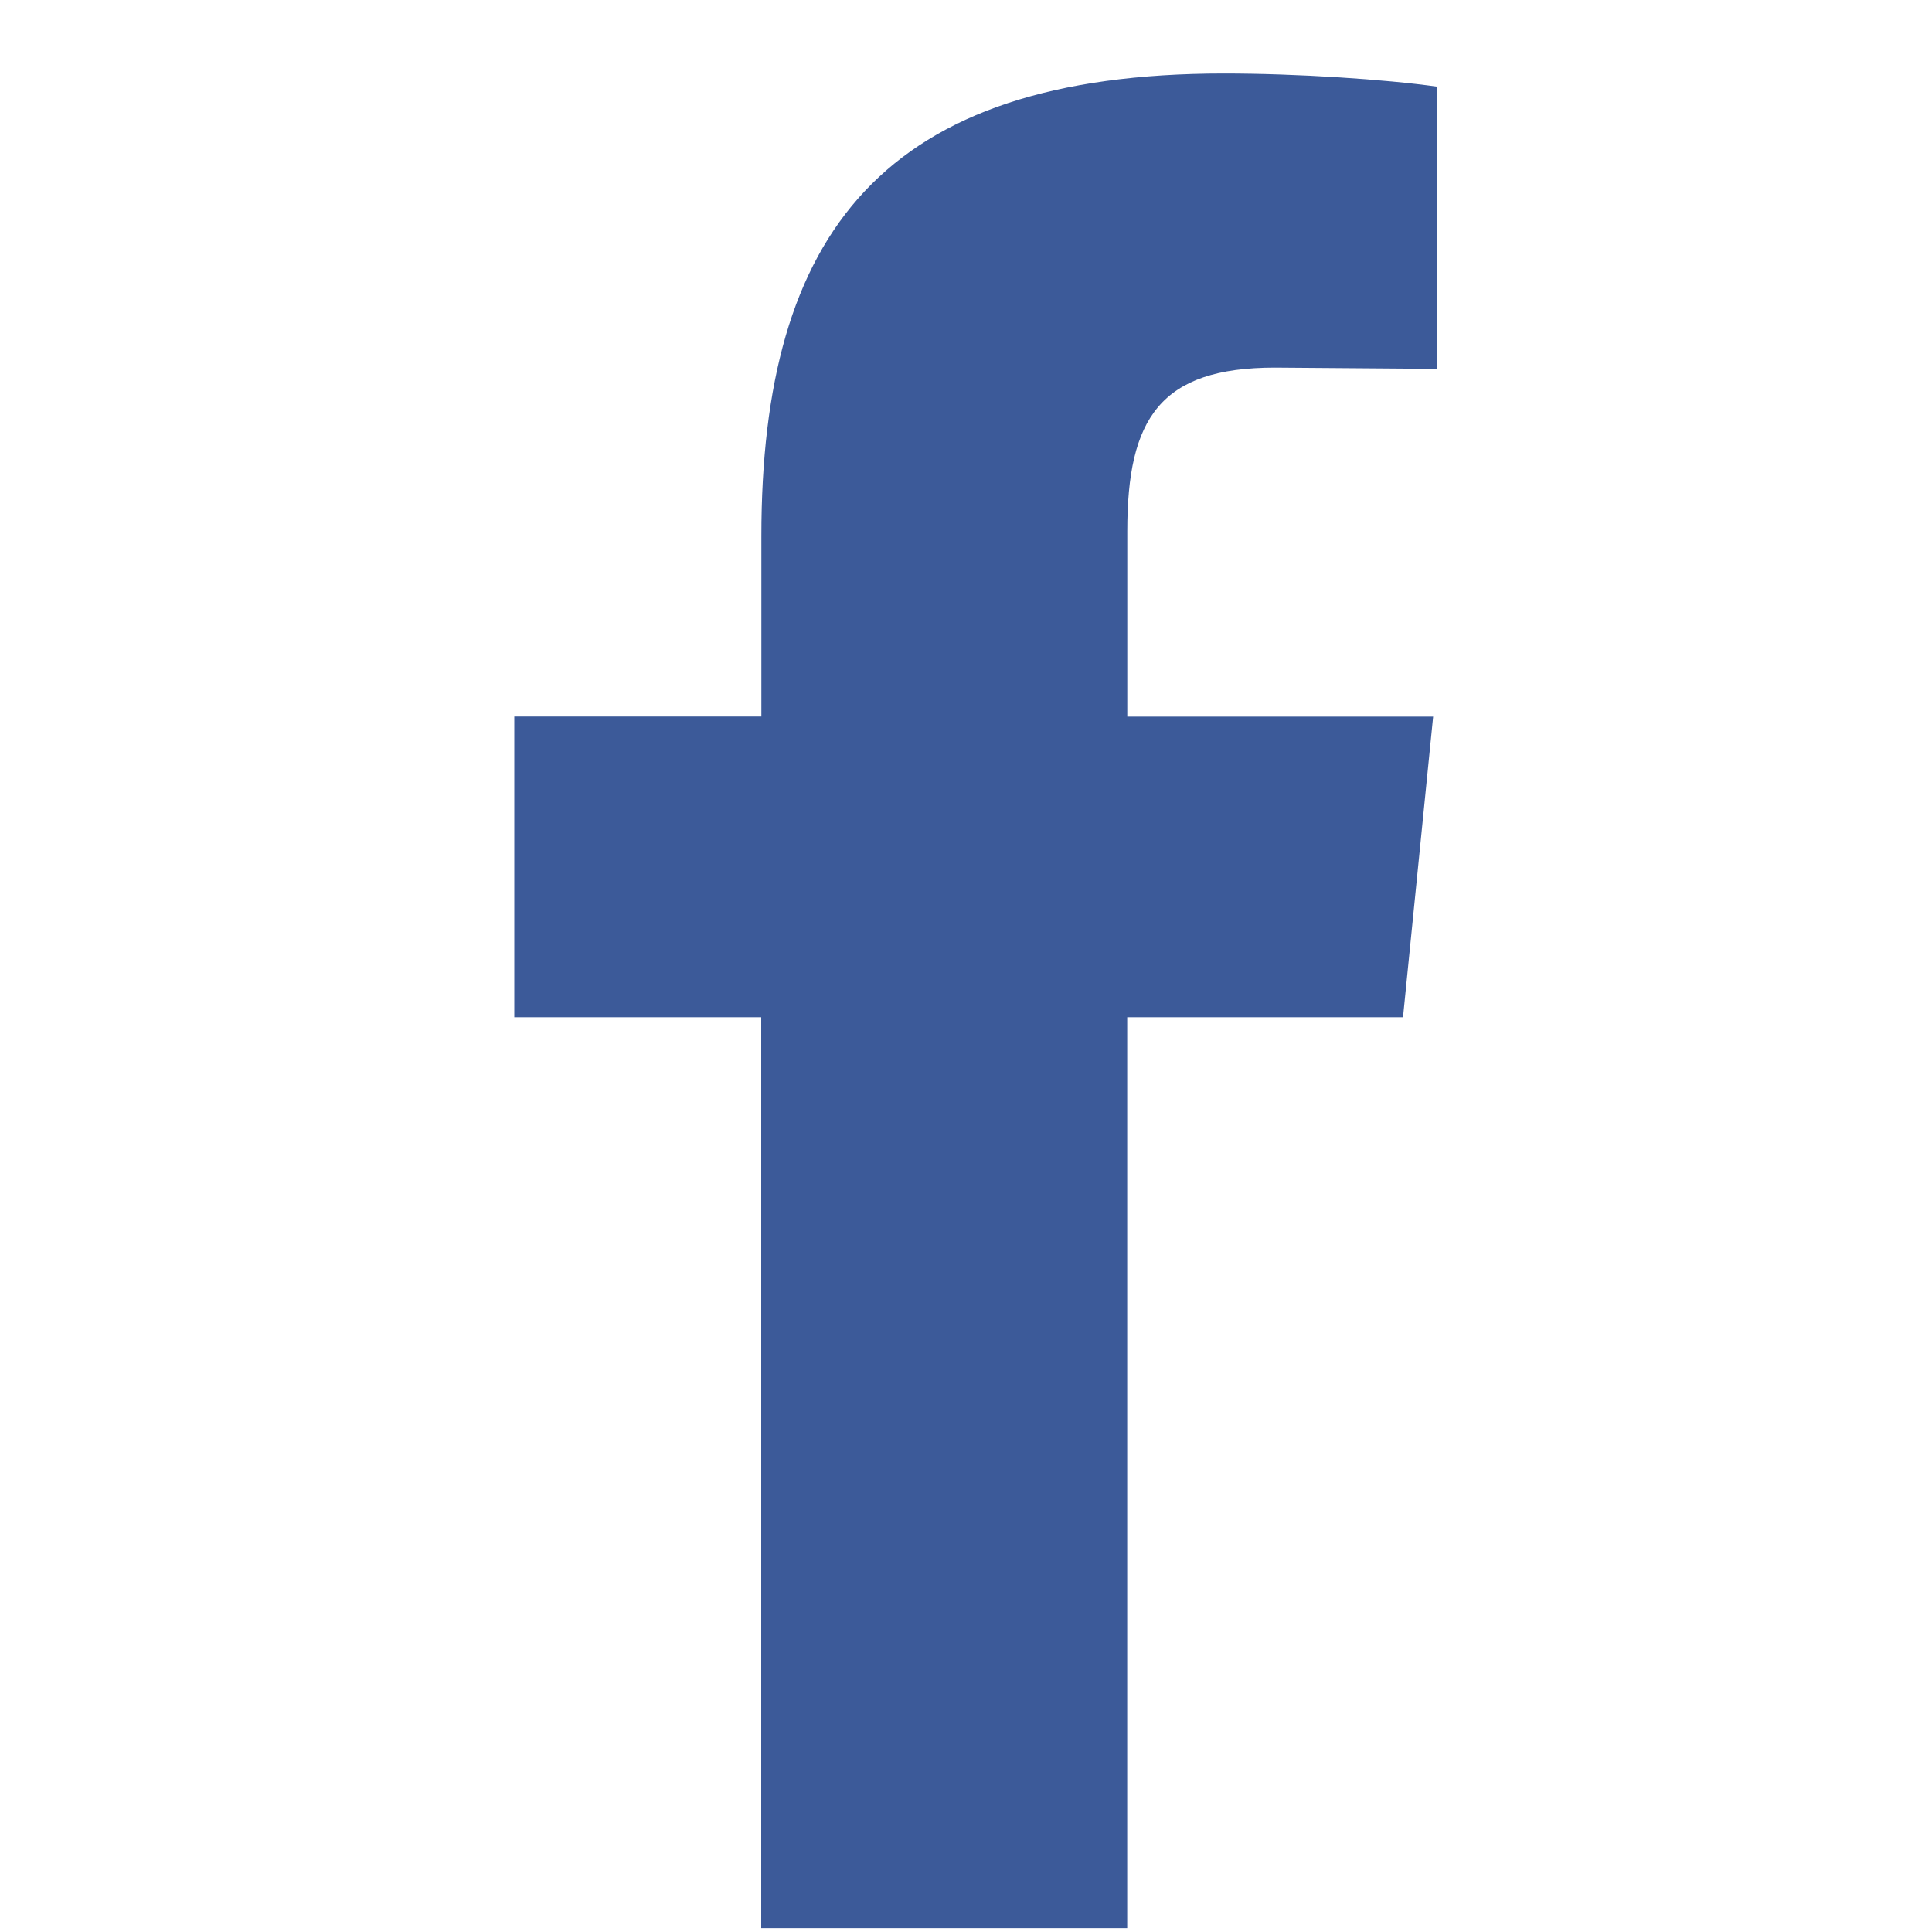 <svg width="25" height="25" viewBox="0 0 25 25" fill="none" xmlns="http://www.w3.org/2000/svg">
<g clip-path="url(#clip0_439_6413)">
<path d="M16.498 4.757C15.01 4.757 14.587 5.417 14.587 6.872V9.273H18.545L18.155 13.163H14.586V24.951H9.85V13.163H6.655V9.272H9.852V6.938C9.852 3.014 11.425 0.951 15.839 0.951C16.786 0.951 17.919 1.026 18.596 1.121V4.773" fill="#3C5A99"/>
</g>
<defs>
<clipPath id="clip0_439_6413">
<rect width="24" height="24" fill="white" transform="translate(0.625 0.951)"/>
</clipPath>
</defs>
</svg>
